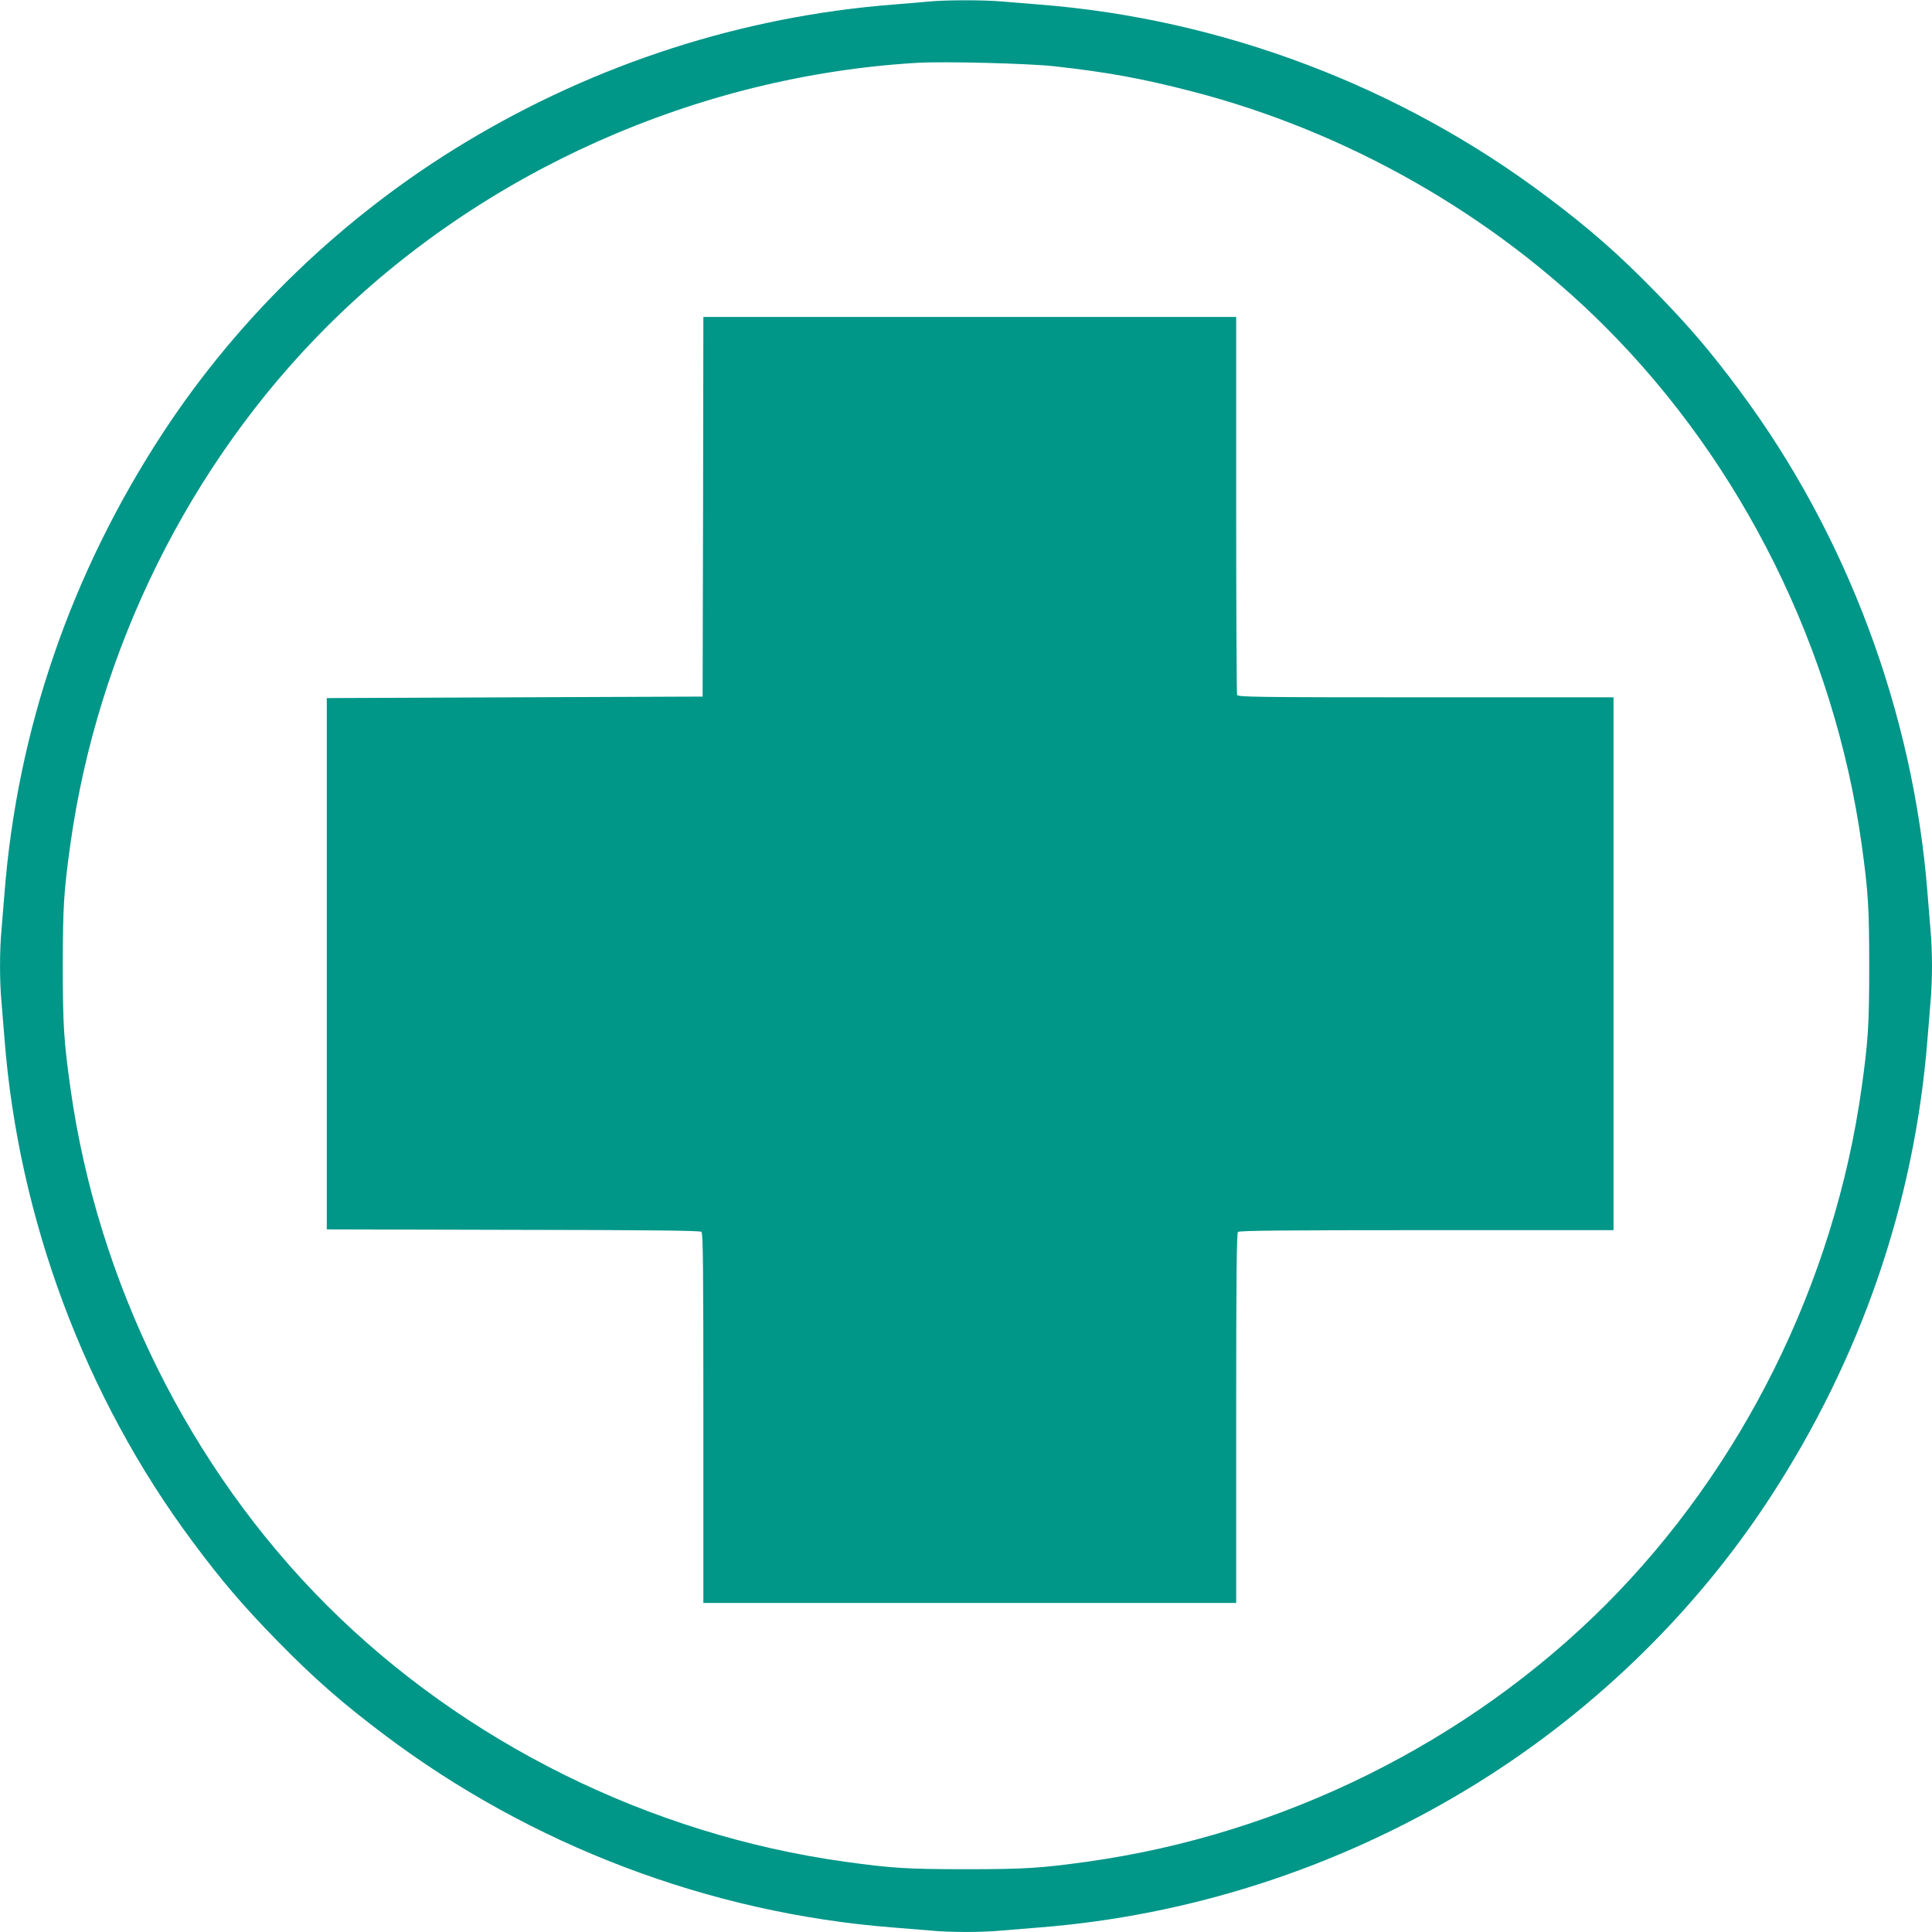 <?xml version="1.0" standalone="no"?>
<!DOCTYPE svg PUBLIC "-//W3C//DTD SVG 20010904//EN"
 "http://www.w3.org/TR/2001/REC-SVG-20010904/DTD/svg10.dtd">
<svg version="1.0" xmlns="http://www.w3.org/2000/svg"
 width="1280pt" height="1280pt" viewBox="0 0 1280 1280"
 preserveAspectRatio="xMidYMid meet">
<g transform="translate(0,1280) scale(0.1,-0.1)"
fill="#009688" stroke="none">
<path d="M6145 12789 c-44 -4 -145 -13 -225 -19 -999 -78 -1969 -390 -2838
-914 -804 -485 -1497 -1151 -2004 -1926 -607 -928 -963 -1964 -1048 -3045 -6
-77 -15 -187 -20 -245 -13 -134 -13 -346 0 -480 5 -58 14 -168 20 -245 93
-1192 534 -2372 1243 -3325 195 -263 339 -431 567 -664 242 -247 426 -408 702
-616 975 -736 2158 -1185 3373 -1280 77 -6 187 -15 245 -20 134 -13 346 -13
480 0 58 5 168 14 245 20 995 78 1966 391 2833 914 804 485 1497 1151 2004
1926 607 928 963 1964 1048 3045 6 77 15 187 20 245 6 58 10 166 10 240 0 74
-4 182 -10 240 -5 58 -14 168 -20 245 -93 1192 -534 2372 -1243 3325 -195 263
-339 431 -567 664 -242 247 -426 408 -702 616 -975 736 -2158 1185 -3373 1280
-77 6 -187 15 -245 20 -121 11 -378 11 -495 -1z m840 -428 c352 -39 586 -82
910 -166 1030 -266 1997 -817 2740 -1560 910 -910 1519 -2140 1699 -3430 43
-309 50 -414 50 -805 0 -391 -7 -496 -50 -805 -180 -1290 -789 -2520 -1699
-3430 -911 -910 -2140 -1519 -3430 -1699 -309 -43 -414 -50 -805 -50 -391 0
-496 7 -805 50 -1290 180 -2519 789 -3430 1699 -910 910 -1519 2140 -1699
3430 -43 309 -50 414 -50 805 0 391 7 496 50 805 180 1290 789 2520 1699 3430
1027 1027 2452 1663 3915 1749 179 10 731 -4 905 -23z"/>
<path d="M4658 9443 l-3 -1258 -1245 -5 -1245 -5 0 -1760 0 -1760 1234 -3
c892 -1 1238 -5 1248 -13 11 -10 13 -221 13 -1235 l0 -1224 1765 0 1765 0 0
1223 c0 938 3 1226 12 1235 9 9 300 12 1250 12 l1238 0 0 1765 0 1765 -1244 0
c-1125 0 -1244 2 -1250 16 -3 9 -6 576 -6 1260 l0 1244 -1765 0 -1765 0 -2
-1257z"/>
</g>
</svg>
